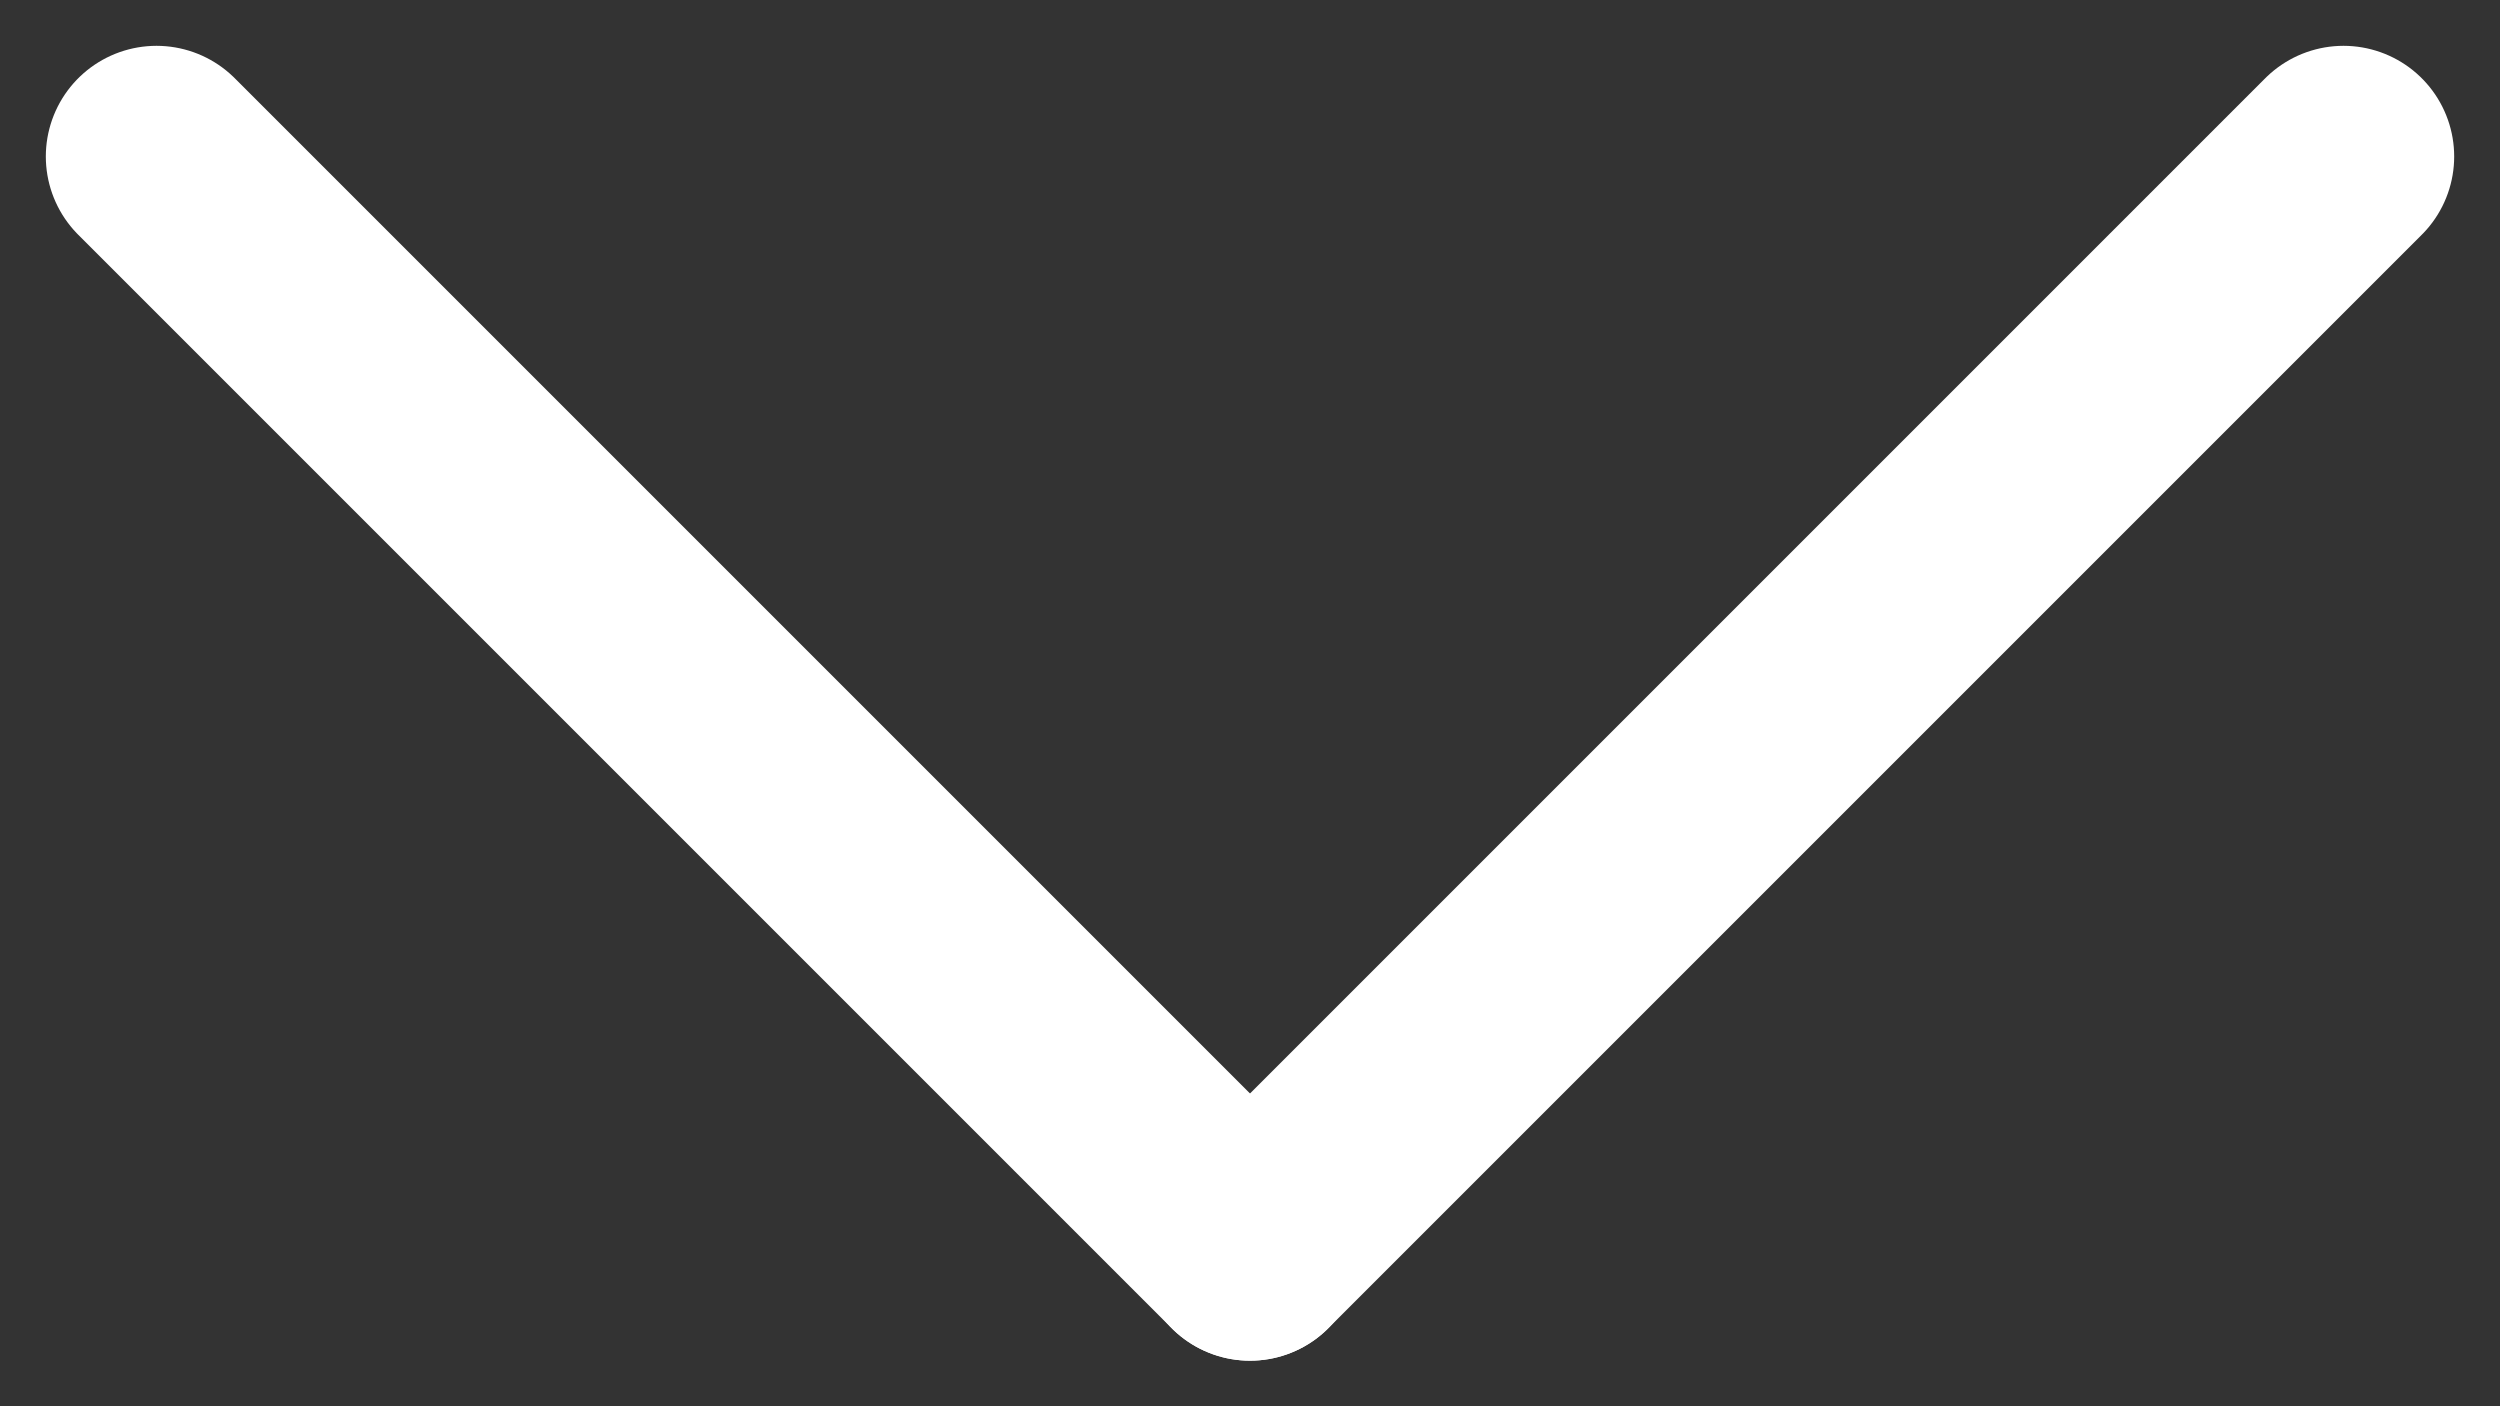 <svg xmlns="http://www.w3.org/2000/svg" width="11.294" height="6.354" viewBox="0 0 11.294 6.354">
  <rect x="0" y="0" width="11.294" height="6.354" fill="#333333" stroke="none"/>
  <g id="Group_24" data-name="Group 24" transform="translate(-748.913 -92.293)">
    <line id="Line_3" data-name="Line 3" x2="4.94" y2="4.94" transform="translate(749.62 93)" fill="none" stroke="#fff" stroke-linecap="round" stroke-width="1"/>
    <line id="Line_4" data-name="Line 4" x1="4.94" y2="4.94" transform="translate(754.56 93)" fill="none" stroke="#fff" stroke-linecap="round" stroke-width="1"/>
  </g>
</svg>
